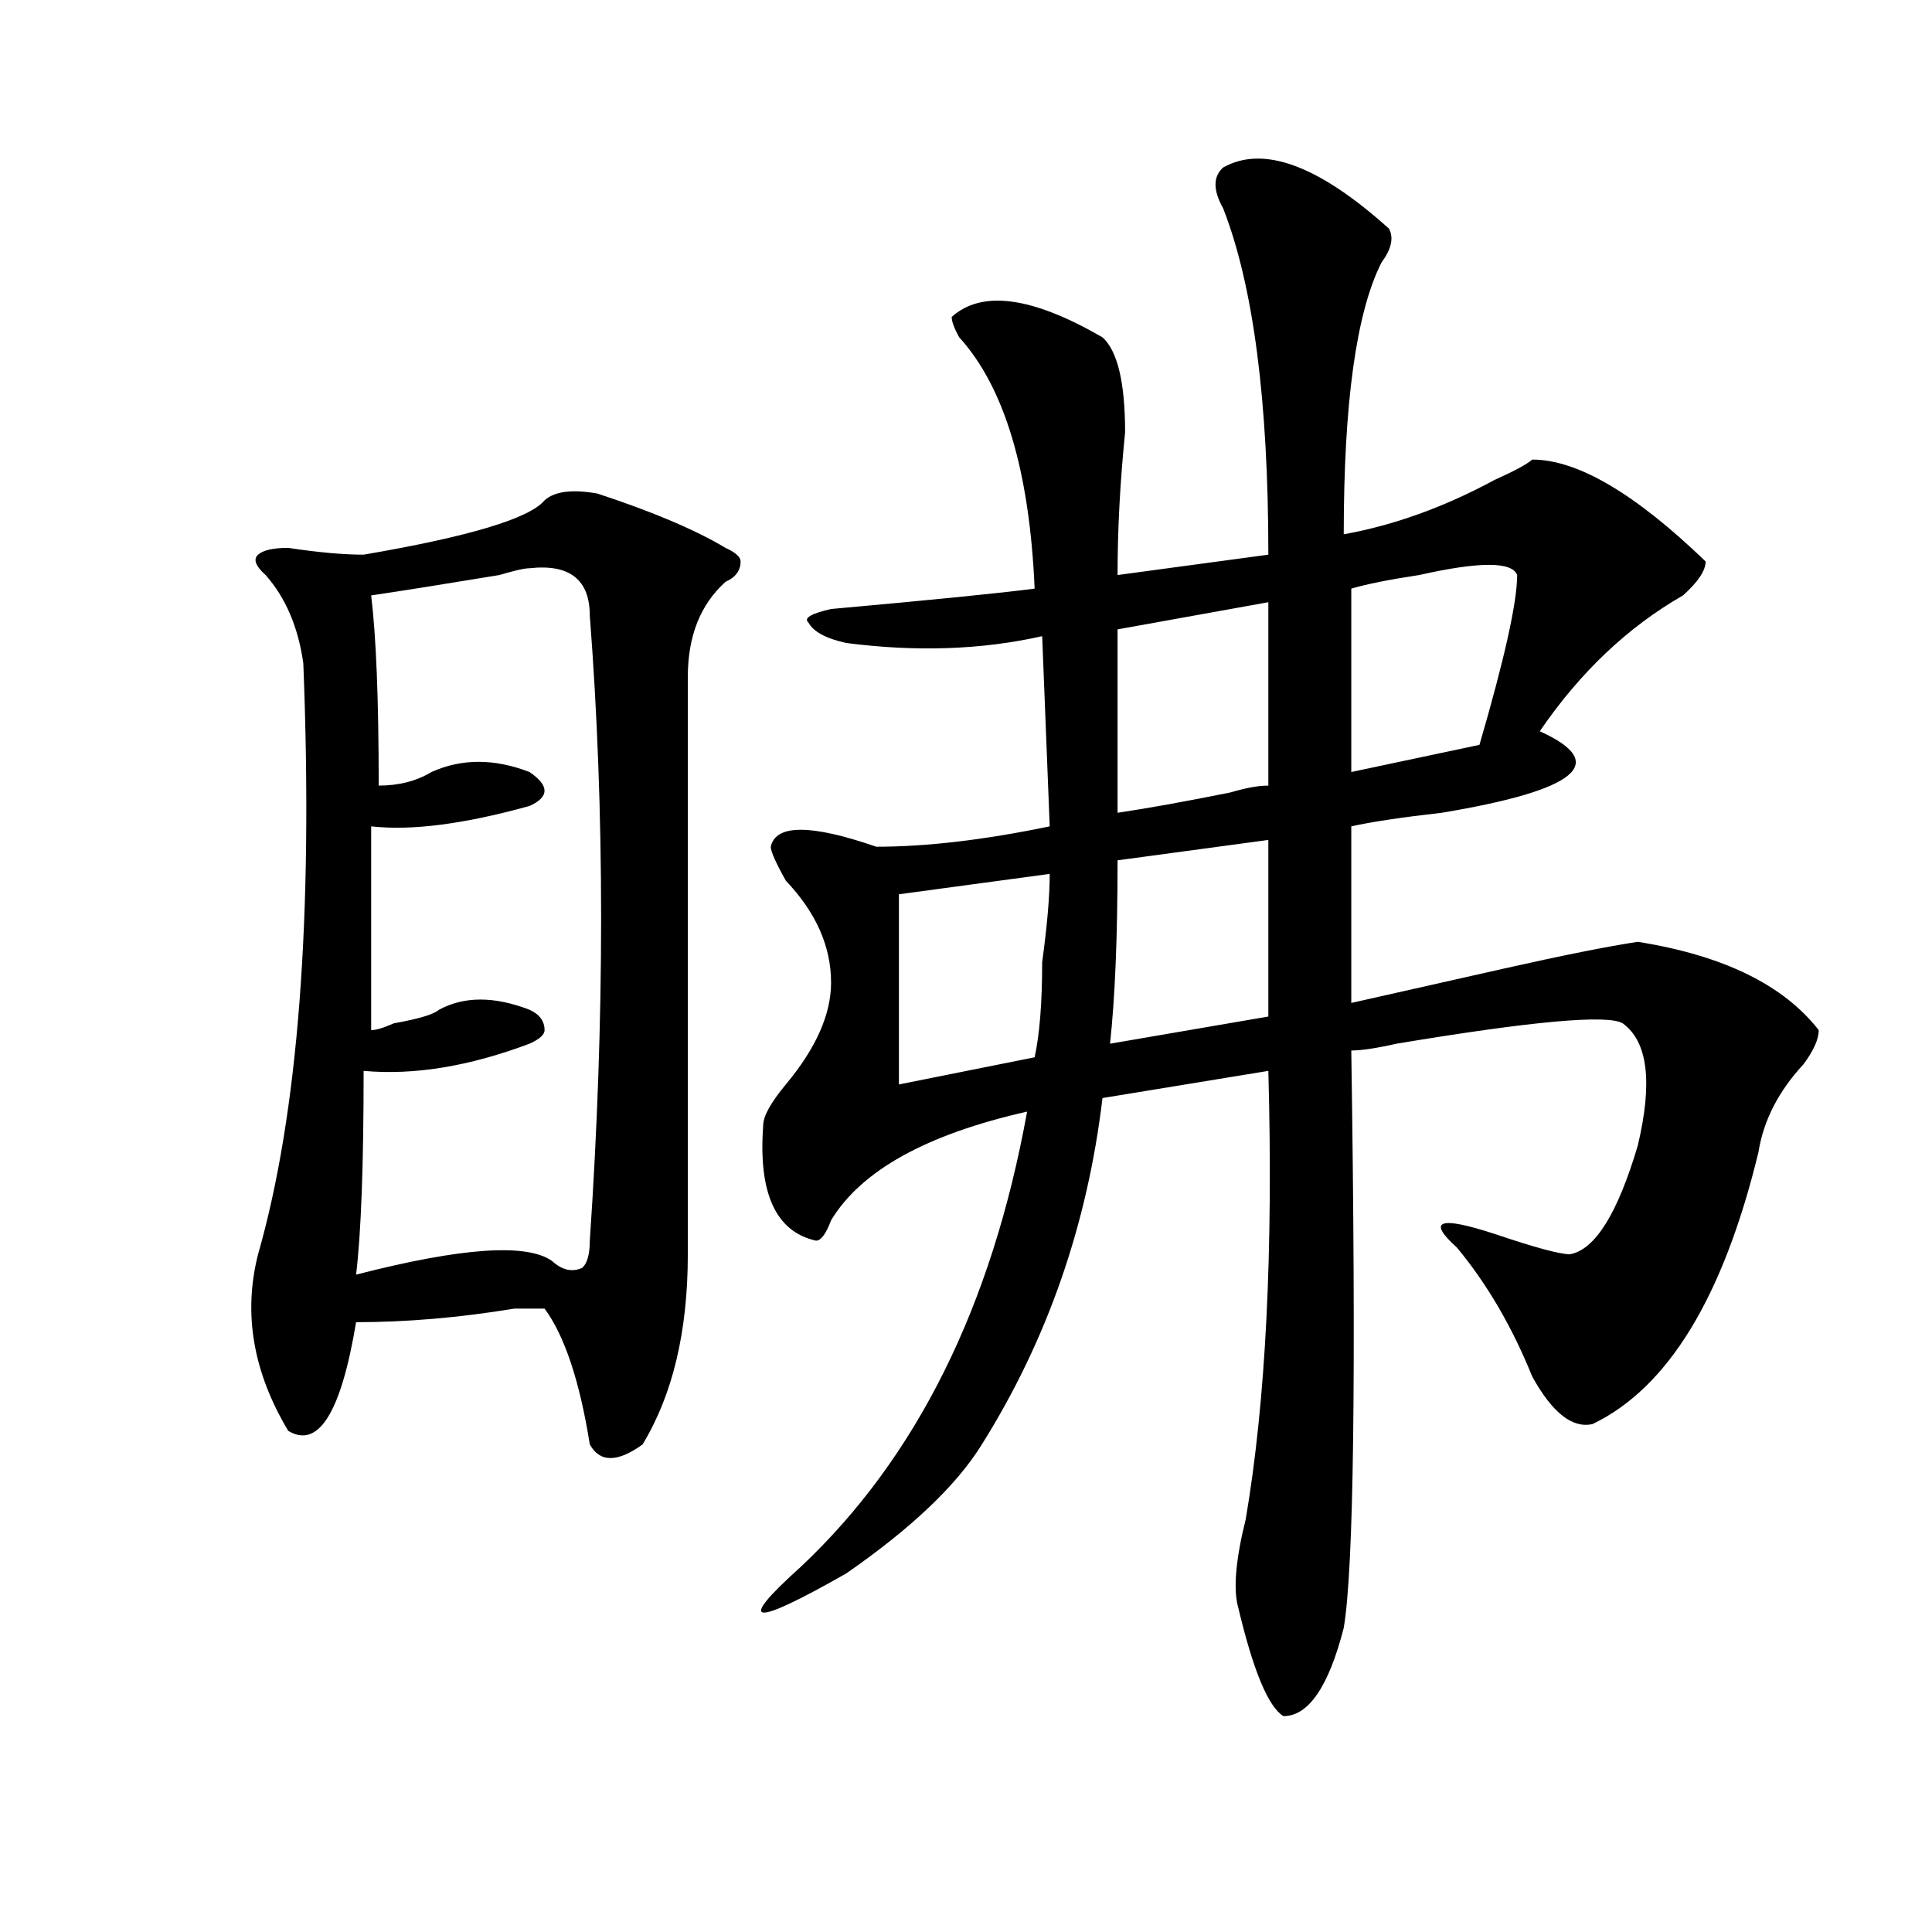<?xml version="1.0" encoding="utf-8"?>
<!-- Generator: Adobe Illustrator 16.0.0, SVG Export Plug-In . SVG Version: 6.00 Build 0)  -->
<!DOCTYPE svg PUBLIC "-//W3C//DTD SVG 1.1//EN" "http://www.w3.org/Graphics/SVG/1.1/DTD/svg11.dtd">
<svg version="1.1" id="图层_1" xmlns="http://www.w3.org/2000/svg" xmlns:xlink="http://www.w3.org/1999/xlink" x="0px" y="0px"
	 width="1000px" height="1000px" viewBox="0 0 1000 1000" enable-background="new 0 0 1000 1000" xml:space="preserve">
<path d="M281.871,258.969c5.183-4.669,14.269-5.823,27.316-3.516c28.597,9.393,50.73,18.787,66.34,28.125
	c5.183,2.362,7.805,4.724,7.805,7.031c0,4.724-2.622,8.24-7.805,10.547c-13.048,11.755-19.512,28.125-19.512,49.219
	c0,112.5,0,212.146,0,298.828c0,39.88-7.805,72.675-23.414,98.438c-13.048,9.393-22.134,9.393-27.316,0
	c-5.243-32.794-13.048-56.25-23.414-70.313c-2.622,0-7.805,0-15.609,0c-28.657,4.724-55.974,7.031-81.949,7.031
	c-7.805,46.912-19.512,65.643-35.121,56.25c-18.231-30.432-23.414-60.919-15.609-91.406c20.792-72.62,28.597-174.573,23.414-305.859
	c-2.622-18.732-9.146-33.948-19.512-45.703c-5.243-4.669-6.524-8.185-3.902-10.547c2.562-2.307,7.805-3.516,15.609-3.516
	c15.609,2.362,28.597,3.516,39.023,3.516C242.848,277.755,274.066,268.362,281.871,258.969z M274.066,294.125
	c-2.622,0-7.805,1.208-15.609,3.516c-28.657,4.724-50.73,8.24-66.34,10.547c2.562,21.094,3.902,53.943,3.902,98.438
	c10.366,0,19.512-2.307,27.316-7.031c15.609-7.031,32.499-7.031,50.73,0c10.366,7.031,10.366,12.909,0,17.578
	c-33.841,9.393-61.157,12.909-81.949,10.547c0,32.849,0,68.005,0,105.469c2.562,0,6.464-1.154,11.707-3.516
	c12.987-2.307,20.792-4.669,23.414-7.031c12.987-7.031,28.597-7.031,46.828,0c5.183,2.362,7.805,5.878,7.805,10.547
	c0,2.362-2.622,4.724-7.805,7.031c-31.219,11.755-59.876,16.425-85.852,14.063c0,49.219-1.341,84.375-3.902,105.469
	c54.633-14.063,88.413-16.37,101.461-7.031c5.183,4.724,10.366,5.878,15.609,3.516c2.562-2.307,3.902-7.031,3.902-14.063
	c7.805-114.807,7.805-222.638,0-323.438C305.285,300.002,294.858,291.818,274.066,294.125z M633.082,86.703
	c20.792-11.7,49.39-1.154,85.852,31.641c2.562,4.724,1.28,10.547-3.902,17.578c-13.048,25.818-19.512,72.675-19.512,140.625
	c25.976-4.669,52.011-14.063,78.047-28.125c10.366-4.669,16.89-8.185,19.512-10.547c23.414,0,53.292,17.578,89.754,52.734
	c0,4.724-3.902,10.547-11.707,17.578c-28.657,16.425-53.353,39.88-74.145,70.313c36.401,16.425,19.512,30.487-50.73,42.188
	c-20.853,2.362-36.462,4.724-46.828,7.031v91.406c20.792-4.669,46.828-10.547,78.047-17.578s54.633-11.7,70.242-14.063
	c44.206,7.031,75.425,22.302,93.656,45.703c0,4.724-2.622,10.547-7.805,17.578c-13.048,14.063-20.853,29.333-23.414,45.703
	c-18.231,75.037-46.828,121.893-85.852,140.625c-10.427,2.362-20.853-5.823-31.219-24.609
	c-10.427-25.763-23.414-48.01-39.023-66.797c-15.609-14.063-9.146-16.37,19.512-7.031c20.792,7.031,33.78,10.547,39.023,10.547
	c12.987-2.307,24.694-21.094,35.121-56.25c7.805-32.794,5.183-53.888-7.805-63.281c-7.805-4.669-46.828-1.154-117.07,10.547
	c-10.427,2.362-18.231,3.516-23.414,3.516c2.562,168.75,1.28,268.396-3.902,298.828c-7.805,30.432-18.231,45.703-31.219,45.703
	c-7.805-4.724-15.609-23.456-23.414-56.25c-2.622-9.393-1.341-24.609,3.902-45.703c10.366-60.919,14.269-138.263,11.707-232.031
	l-85.852,14.063c-7.805,65.643-28.657,125.409-62.438,179.297c-13.048,21.094-36.462,43.396-70.242,66.797
	c-49.45,28.125-57.255,26.917-23.414-3.516c59.815-56.25,98.839-134.747,117.07-235.547c-52.071,11.755-85.852,30.487-101.461,56.25
	c-2.622,7.031-5.243,10.547-7.805,10.547c-20.853-4.669-29.938-24.609-27.316-59.766c0-4.669,3.902-11.7,11.707-21.094
	c15.609-18.732,23.414-36.31,23.414-52.734c0-18.732-7.805-36.31-23.414-52.734c-5.243-9.338-7.805-15.216-7.805-17.578
	c2.562-11.7,20.792-11.7,54.633,0c25.976,0,55.913-3.516,89.754-10.547l-3.902-98.438c-31.219,7.031-65.06,8.24-101.461,3.516
	c-10.427-2.307-16.95-5.823-19.512-10.547c-2.622-2.307,1.28-4.669,11.707-7.031c52.011-4.669,87.132-8.185,105.363-10.547
	c-2.622-60.919-15.609-104.26-39.023-130.078c-2.622-4.669-3.902-8.185-3.902-10.547c15.609-14.063,41.585-10.547,78.047,10.547
	c7.805,7.031,11.707,23.456,11.707,49.219c-2.622,25.818-3.902,50.427-3.902,73.828l78.047-10.547
	c0-79.651-7.805-139.417-23.414-179.297C627.839,98.458,627.839,91.427,633.082,86.703z M543.328,452.328l-78.047,10.547v98.438
	l70.242-14.063c2.562-11.7,3.902-28.125,3.902-49.219C541.987,479.299,543.328,464.083,543.328,452.328z M656.496,434.75
	l-78.047,10.547c0,39.88-1.341,71.521-3.902,94.922l81.949-14.063V434.75z M656.496,311.703l-78.047,14.063
	c0,16.425,0,48.065,0,94.922c15.609-2.307,35.121-5.823,58.535-10.547c7.805-2.307,14.269-3.516,19.512-3.516V311.703z
	 M785.273,297.64c-2.622-7.031-19.512-7.031-50.73,0c-15.609,2.362-27.316,4.724-35.121,7.031v94.922l66.34-14.063
	C778.749,341.036,785.273,311.703,785.273,297.64z"/>
</svg>
